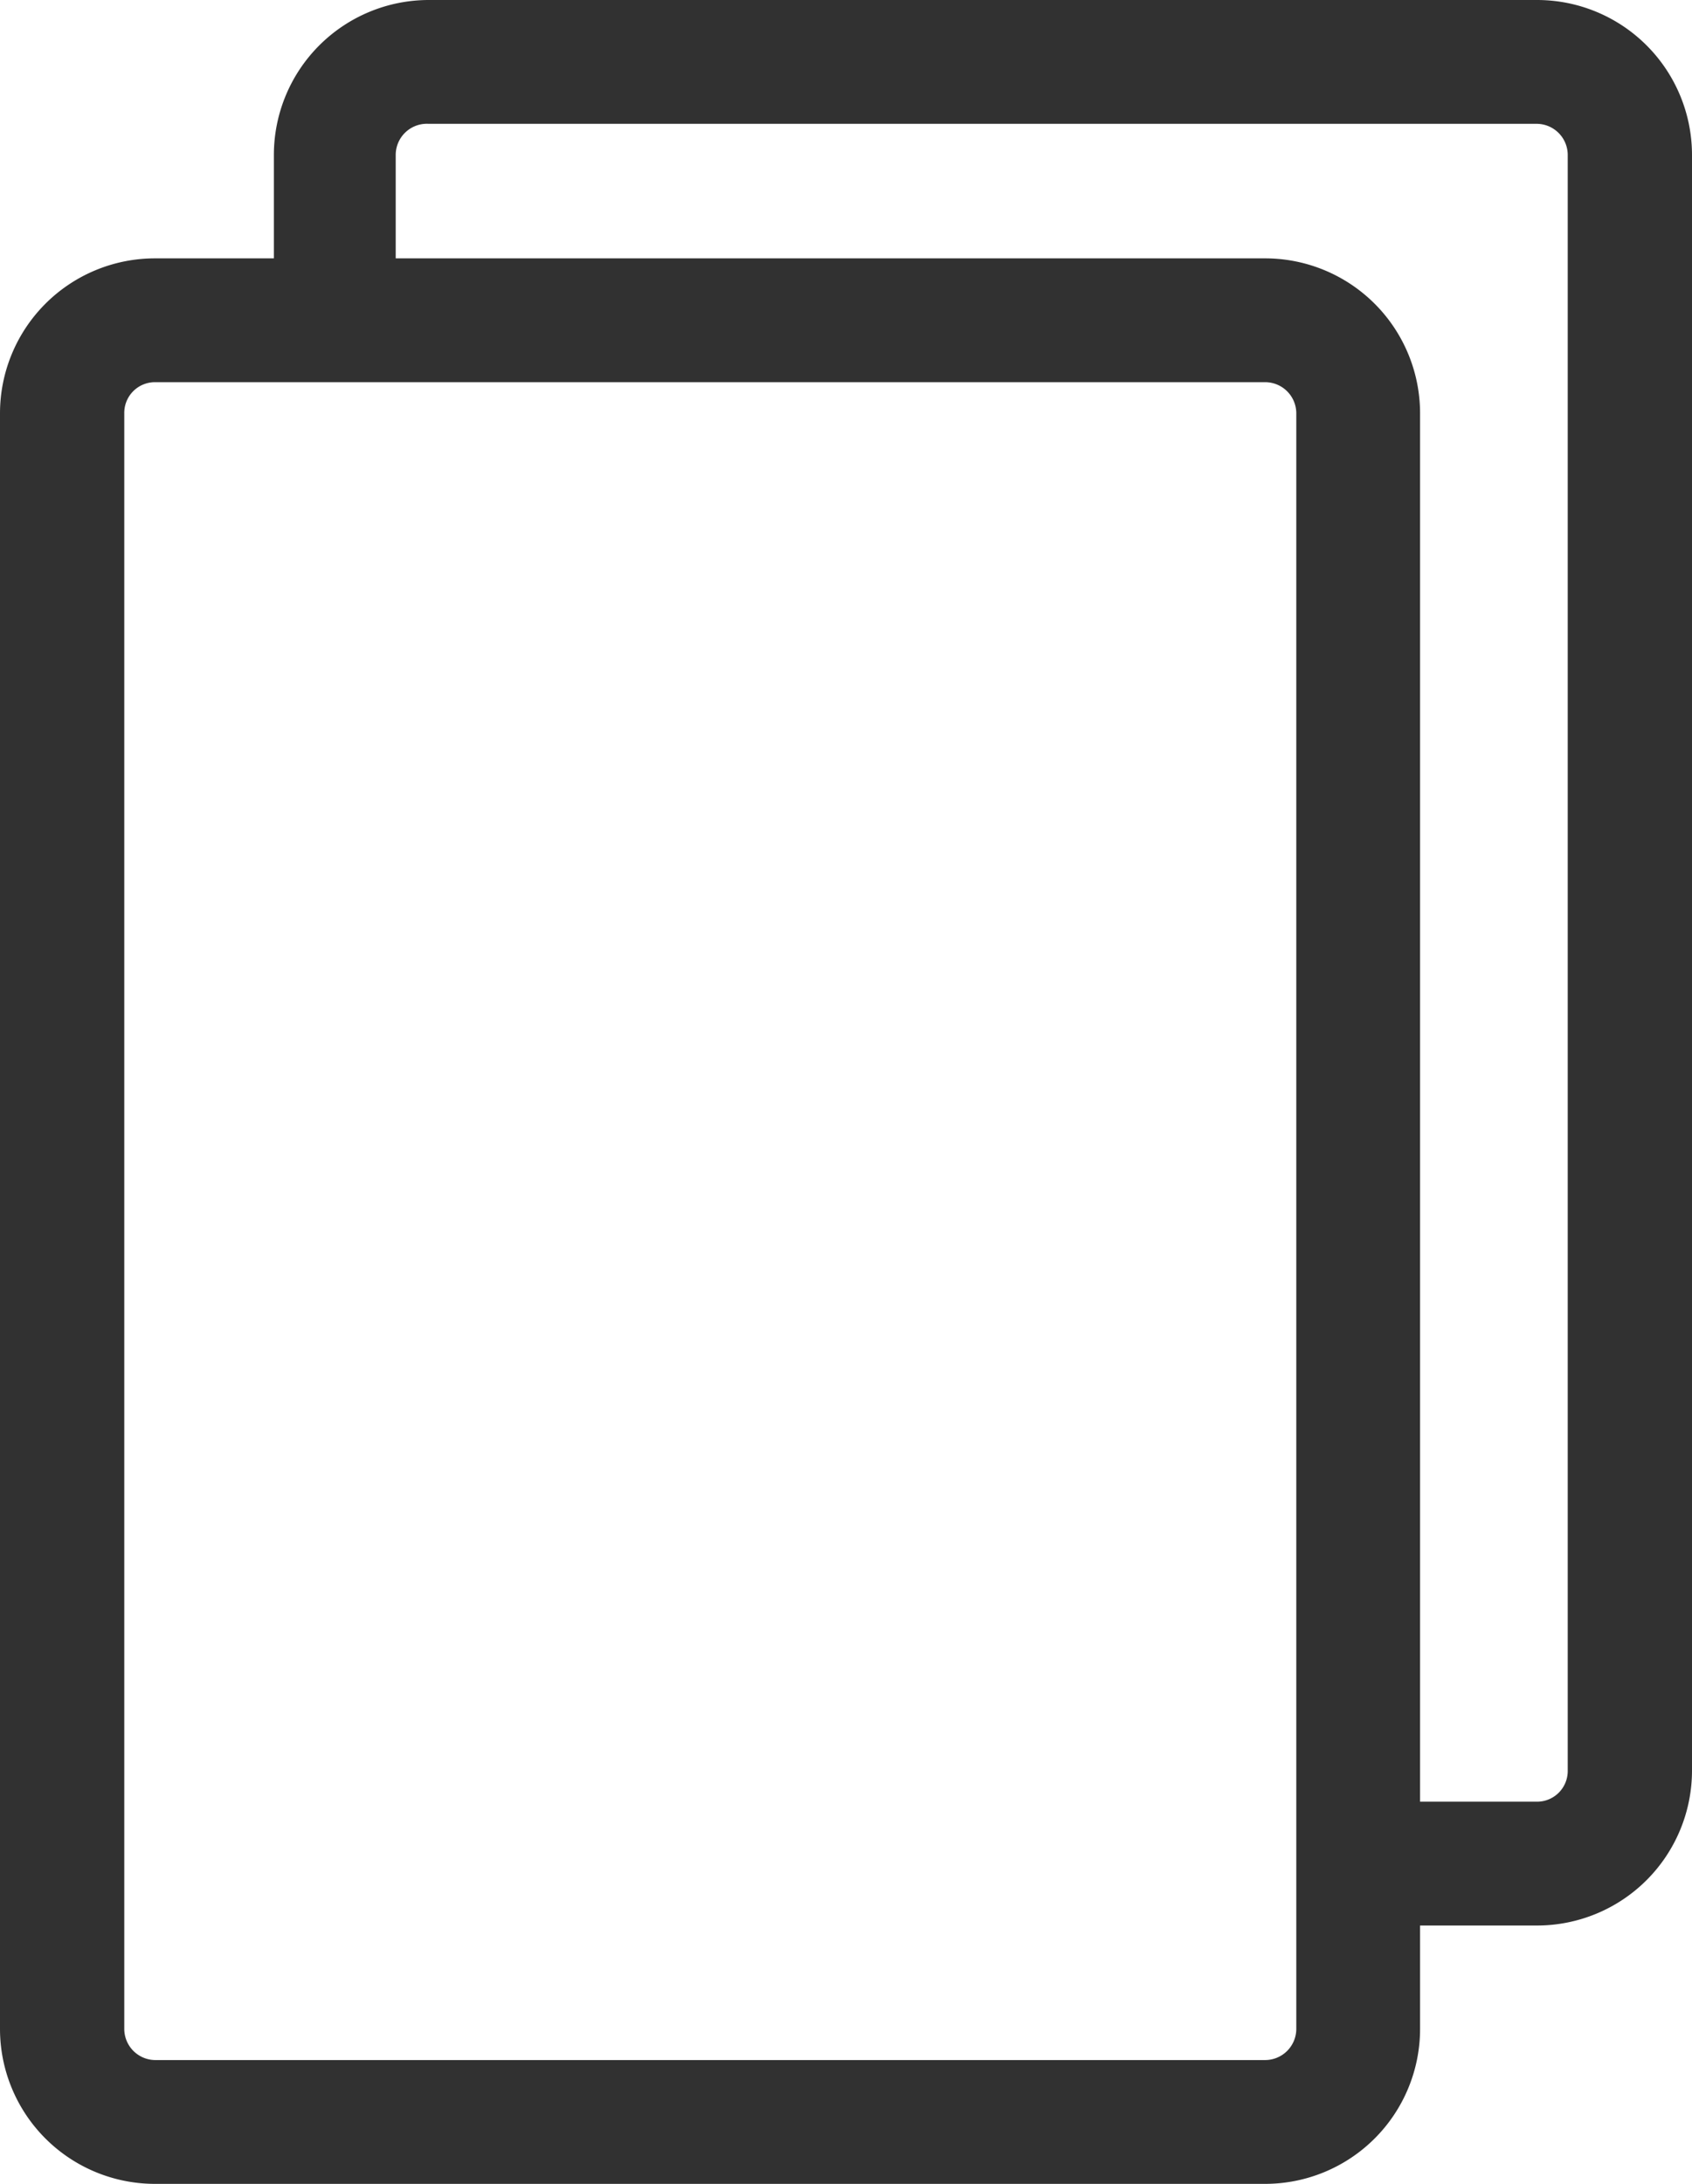 <svg id="Ebene_1" data-name="Ebene 1" xmlns="http://www.w3.org/2000/svg" viewBox="0 0 34.72 44.8"><defs><style>.cls-1{fill:#313131;}</style></defs><path class="cls-1" d="M31.54,0H8.8A3.18,3.18,0,0,0,5.62,3.18h0V5.3H3.18A3.18,3.18,0,0,0,0,8.48V41.62A3.18,3.18,0,0,0,3.18,44.8H25.96a3.18,3.18,0,0,0,3.18-3.18h0V39.5h2.4a3.18,3.18,0,0,0,3.18-3.18h0V3.18A3.18,3.18,0,0,0,31.54,0Zm.63,36.32a.63.63,0,0,1-.62.64L31.54,36.96h-2.4V8.48A3.18,3.18,0,0,0,25.96,5.3H8.12V3.18a.64.64,0,0,1,.639-.641q.021,0,.041.001H31.54a.64.64,0,0,1,.63.64ZM26.6,39.5v2.12a.64.64,0,0,1-.64.64H3.18a.64.64,0,0,1-.63-.64V8.48a.63.63,0,0,1,.62-.64L3.18,7.84H25.96a.64.64,0,0,1,.64.64Z" transform="translate(0 0)"/></svg>
